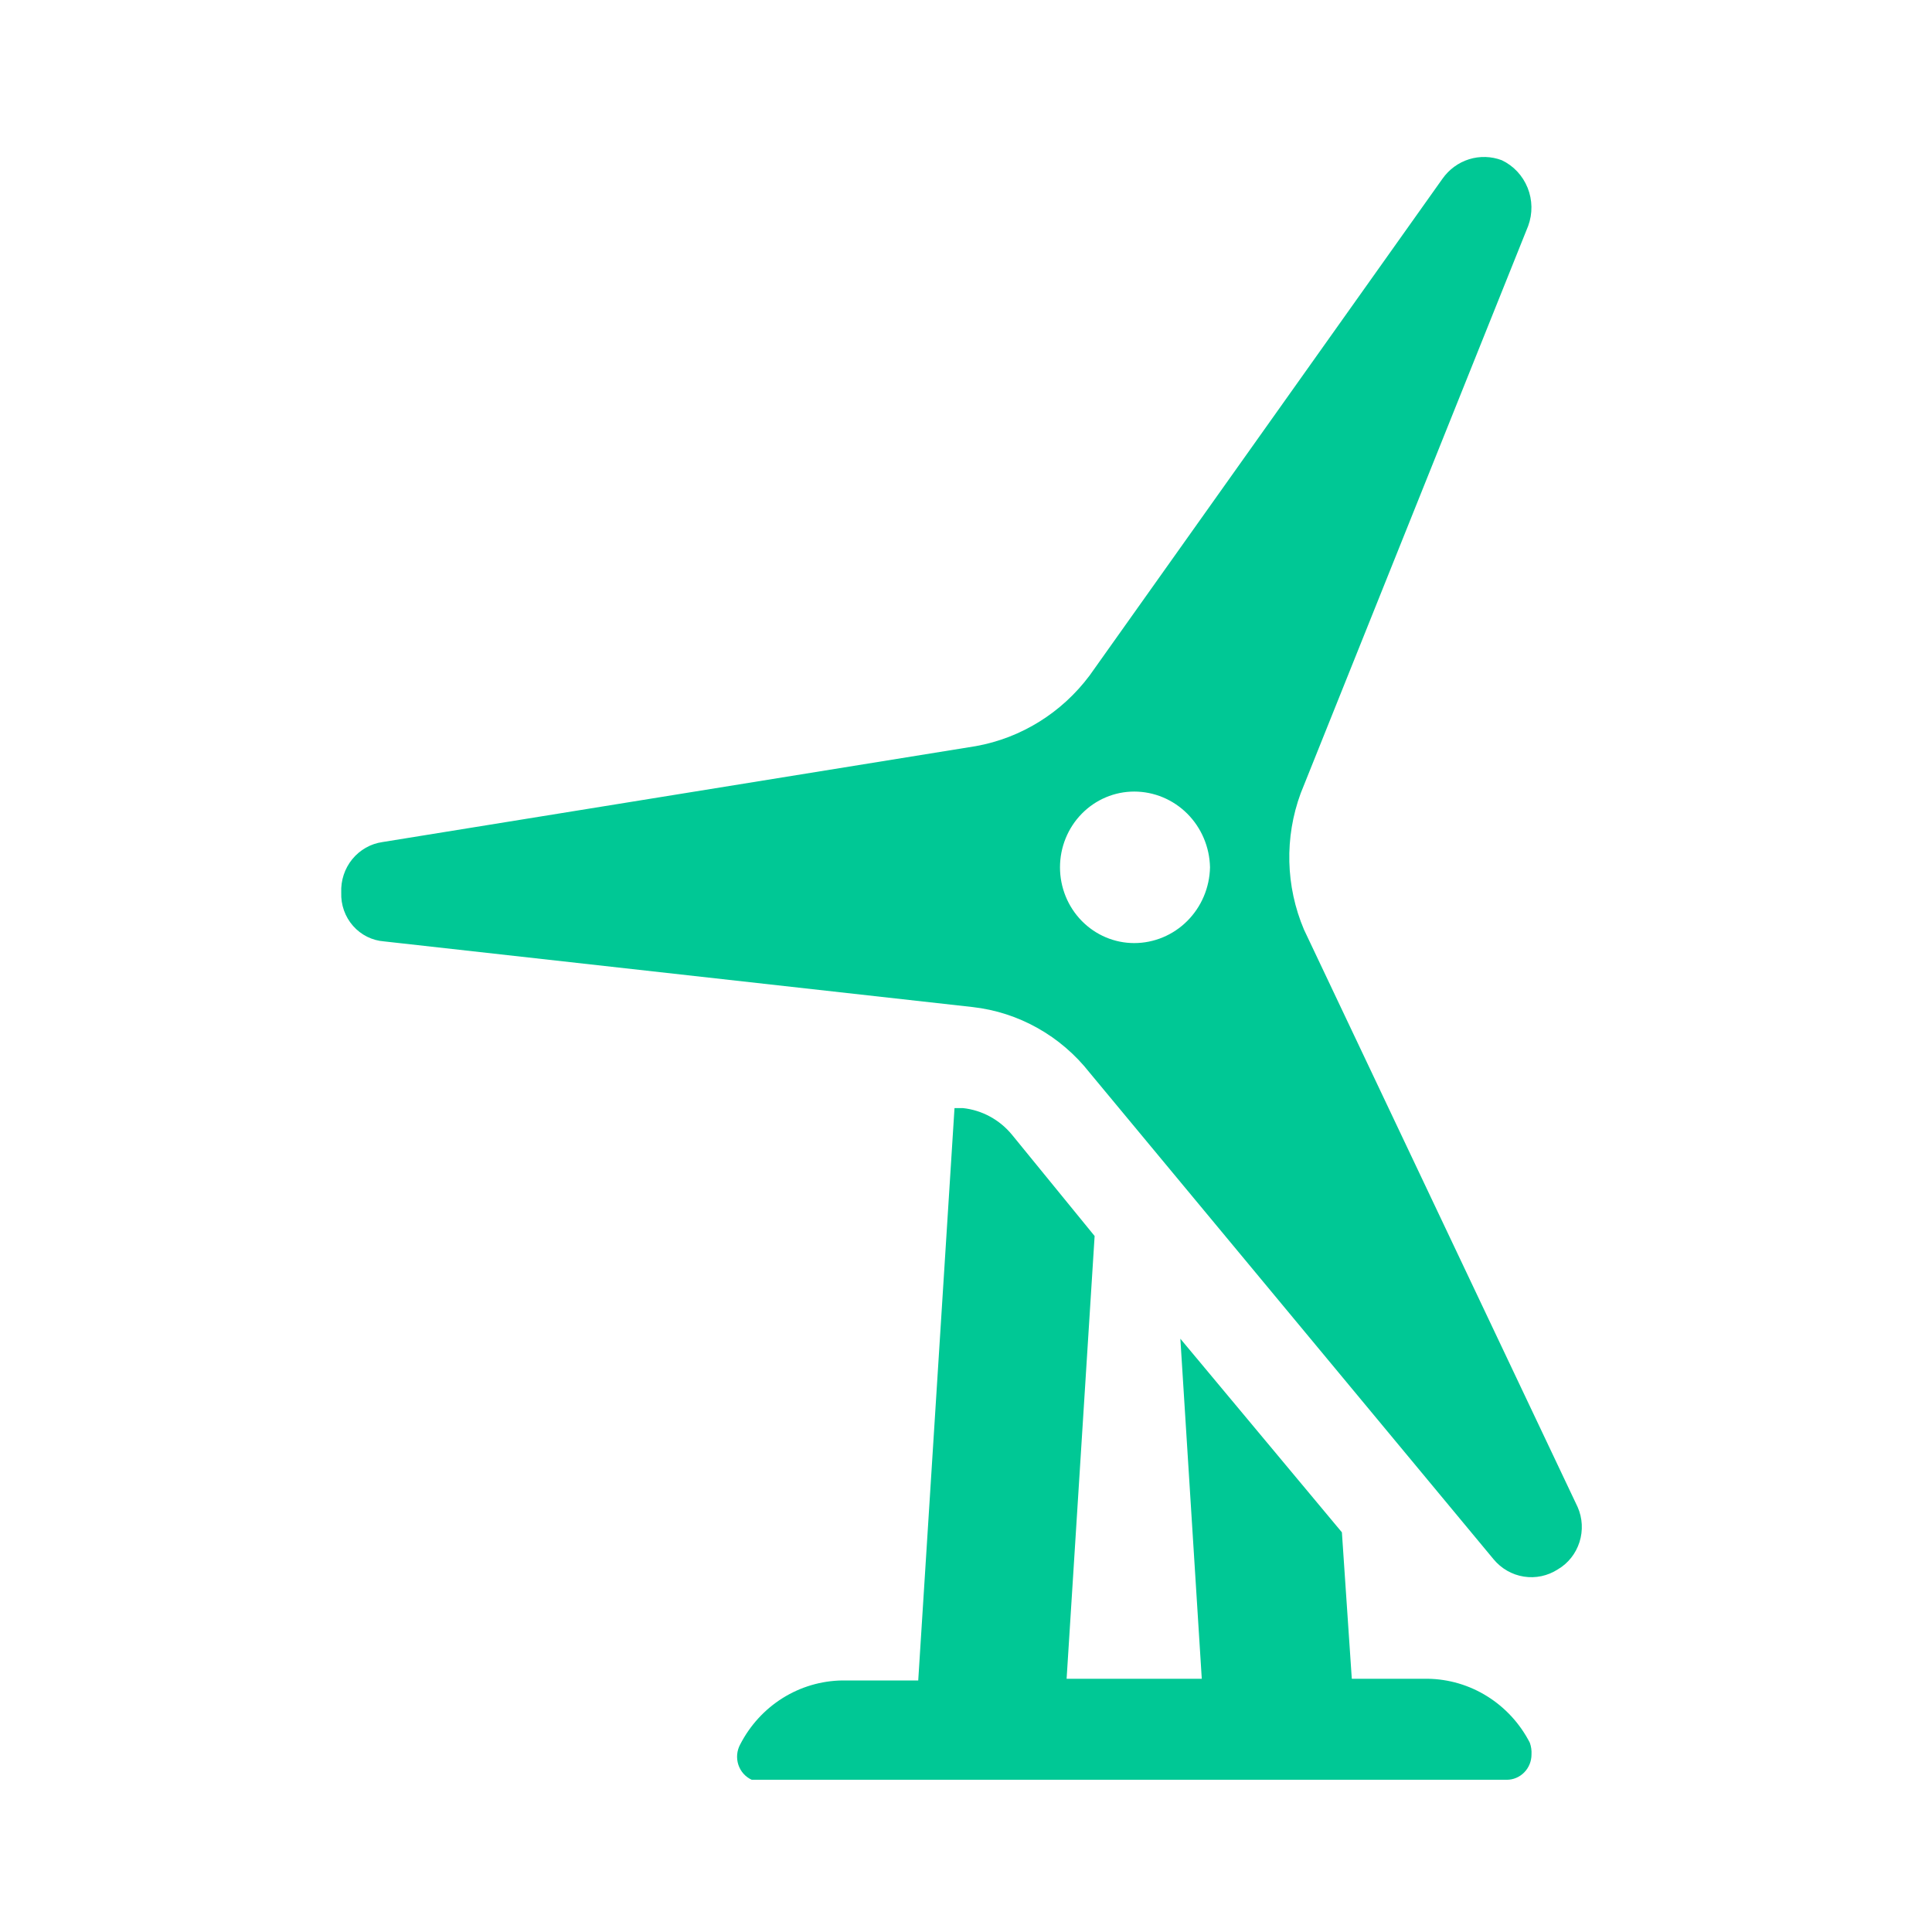 <?xml version="1.0" encoding="UTF-8"?> <svg xmlns="http://www.w3.org/2000/svg" width="80" height="80" viewBox="0 0 80 80" fill="none"><path d="M59.115 69.514H55.975L55.565 63.45L48.876 55.433L49.763 69.514H44.166L45.326 51.181L41.913 46.998C41.399 46.367 40.664 45.967 39.865 45.883H39.524L38.022 69.584H34.882C34.008 69.595 33.154 69.847 32.408 70.313C31.663 70.78 31.056 71.443 30.65 72.233C30.581 72.36 30.538 72.5 30.525 72.645C30.512 72.789 30.528 72.935 30.573 73.073C30.618 73.21 30.69 73.337 30.786 73.445C30.881 73.552 30.998 73.638 31.128 73.697H62.392C62.663 73.697 62.923 73.587 63.115 73.391C63.308 73.195 63.416 72.929 63.416 72.651C63.426 72.486 63.403 72.32 63.347 72.163C62.941 71.373 62.333 70.71 61.588 70.244C60.843 69.777 59.989 69.525 59.115 69.514ZM65.327 62.404L53.995 38.493C53.234 36.7 53.185 34.676 53.859 32.847L63.279 9.354C63.466 8.844 63.458 8.28 63.255 7.776C63.052 7.272 62.671 6.864 62.187 6.635C61.752 6.47 61.275 6.456 60.831 6.594C60.387 6.733 60 7.017 59.729 7.402L45.121 27.967C43.967 29.512 42.285 30.558 40.411 30.895L15.837 34.868C15.348 34.937 14.903 35.19 14.587 35.577C14.271 35.963 14.109 36.457 14.13 36.96C14.111 37.466 14.286 37.96 14.617 38.337C14.948 38.714 15.41 38.945 15.905 38.981L40.275 41.7C42.179 41.915 43.922 42.893 45.121 44.419L61.845 64.565C62.165 64.952 62.61 65.207 63.1 65.284C63.589 65.361 64.089 65.254 64.508 64.983C64.933 64.734 65.252 64.331 65.403 63.855C65.555 63.378 65.528 62.861 65.327 62.404ZM46.964 39.051C46.15 39.051 45.368 38.72 44.792 38.132C44.216 37.544 43.892 36.746 43.892 35.914C43.892 35.082 44.216 34.284 44.792 33.696C45.368 33.108 46.15 32.777 46.964 32.777C47.785 32.777 48.574 33.105 49.161 33.691C49.748 34.278 50.087 35.076 50.104 35.914C50.087 36.752 49.748 37.55 49.161 38.136C48.574 38.723 47.785 39.051 46.964 39.051Z" fill="#00C895"></path></svg>